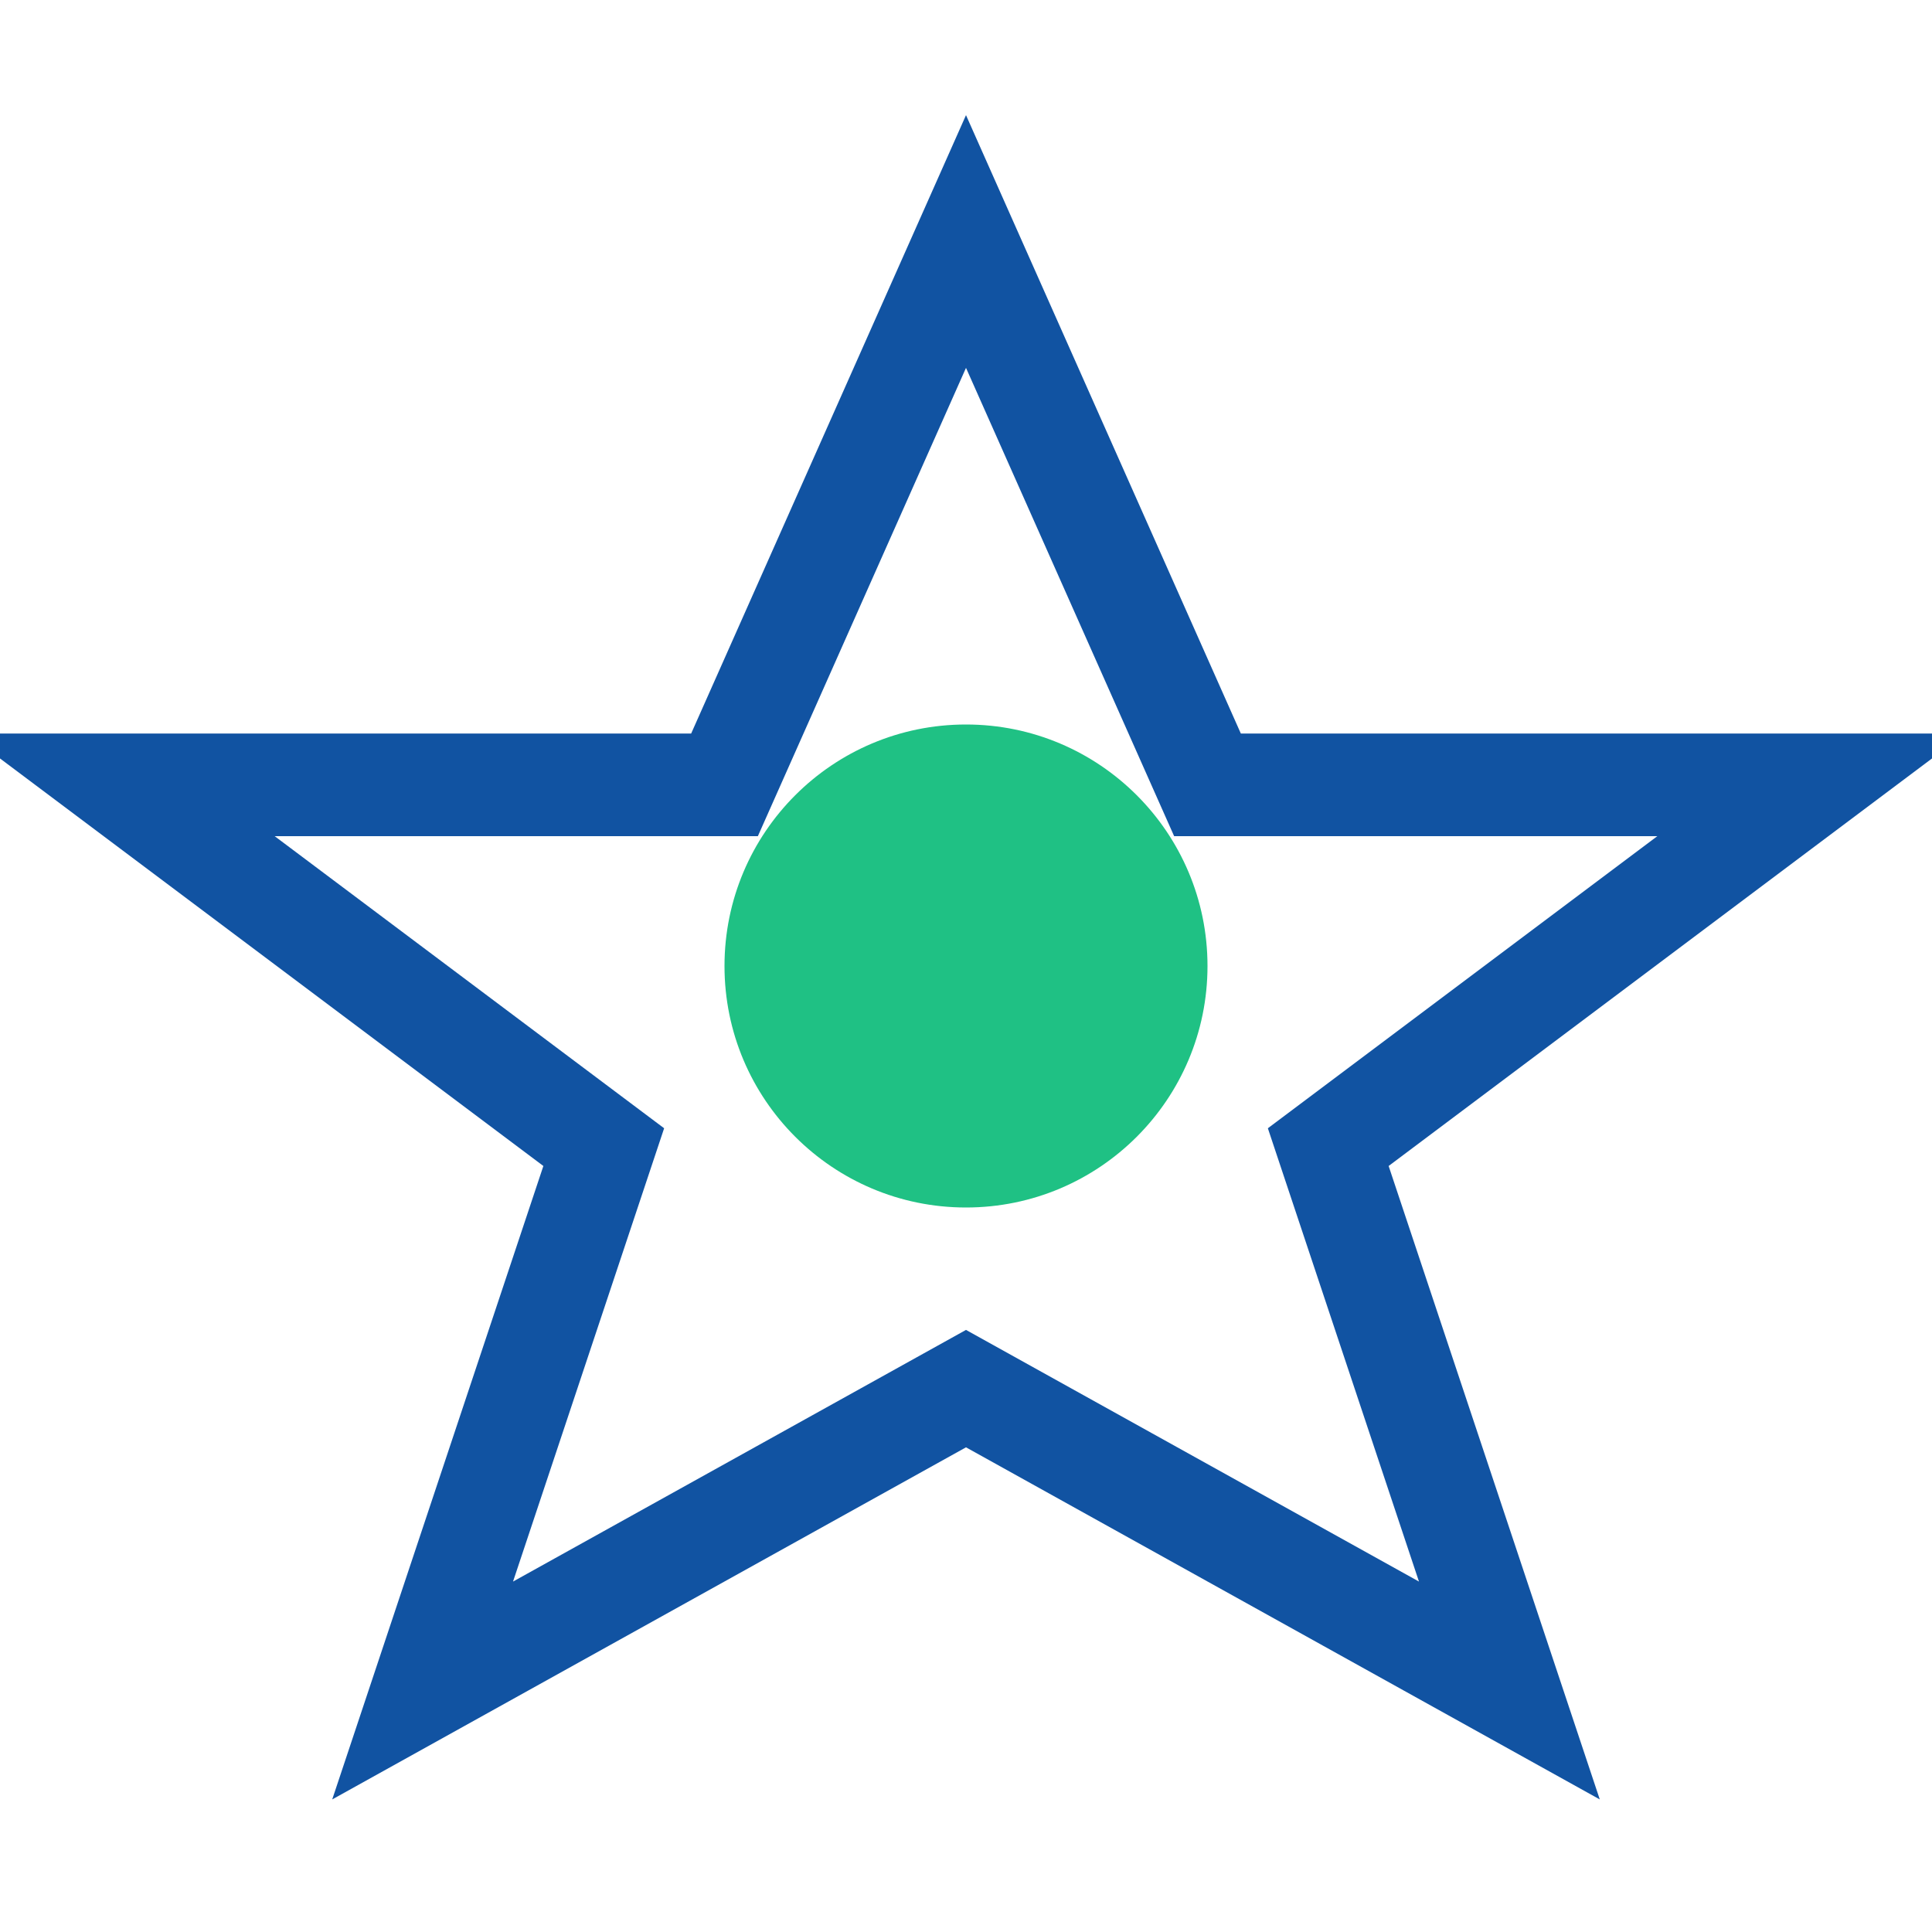 <?xml version="1.0" encoding="UTF-8"?>
<svg xmlns="http://www.w3.org/2000/svg" width="32" height="32" viewBox="0 0 32 32"><polygon points="16,4 20,13 30,13 22,19 25,28 16,23 7,28 10,19 2,13 12,13" fill="none" stroke="#1153A2" stroke-width="1.7"/><circle cx="16" cy="16" r="4" fill="#1FC184"/></svg>